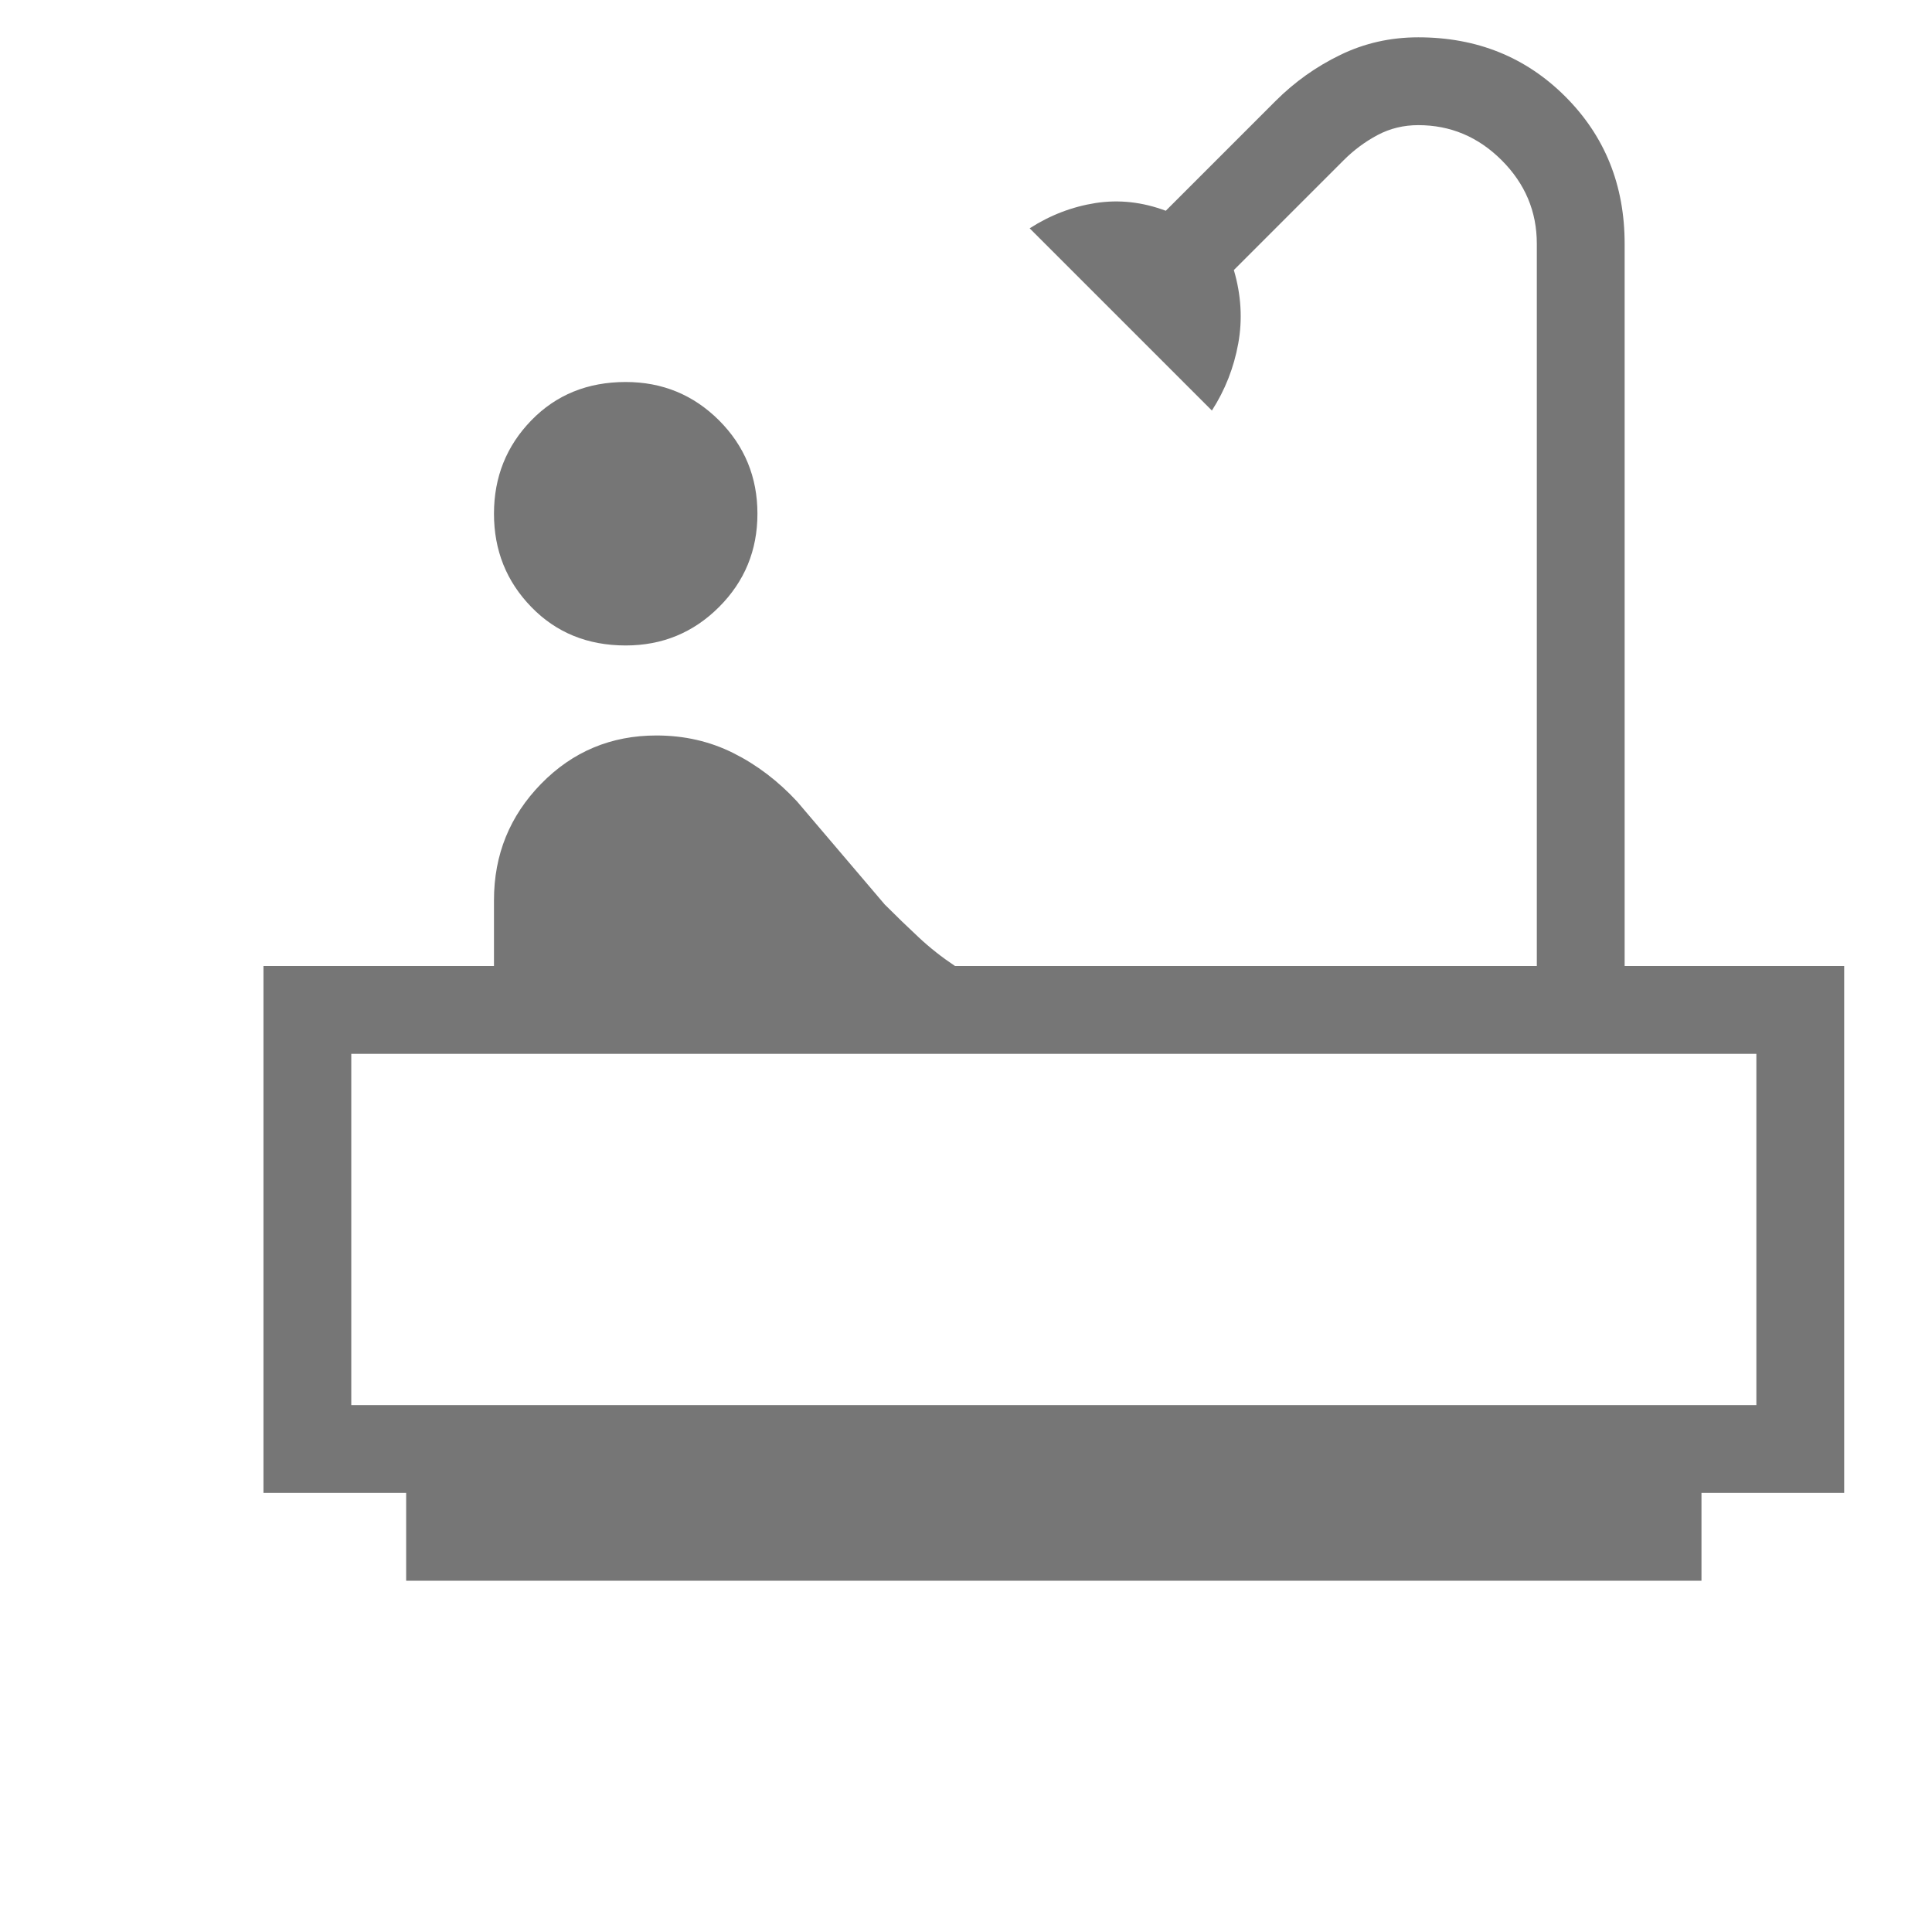 <svg xmlns="http://www.w3.org/2000/svg" height="20" width="20" viewBox="0 5 22 18" fill="#767676"><path d="M7.125 10.35q-.65 0-1.075-.438-.425-.437-.425-1.062t.425-1.063q.425-.437 1.075-.437.625 0 1.063.437.437.438.437 1.063t-.437 1.062q-.438.438-1.063.438ZM4.625 21v-1H3v-6h2.625v-.75q0-.775.537-1.325.538-.55 1.313-.55.475 0 .875.2t.725.55l1 1.175q.2.2.388.375.187.175.412.325H17.5V5.775q0-.55-.4-.95-.4-.4-.95-.4-.25 0-.462.112-.213.113-.388.288l-1.25 1.25q.125.425.05.837-.075.413-.3.763L11.725 5.6q.35-.225.75-.288.4-.062.8.088l1.25-1.25q.325-.325.738-.525.412-.2.887-.2 1 0 1.675.675t.675 1.675V14H21v6h-1.625v1ZM4 19h16v-4H4Zm16 0H4Z"/></svg>